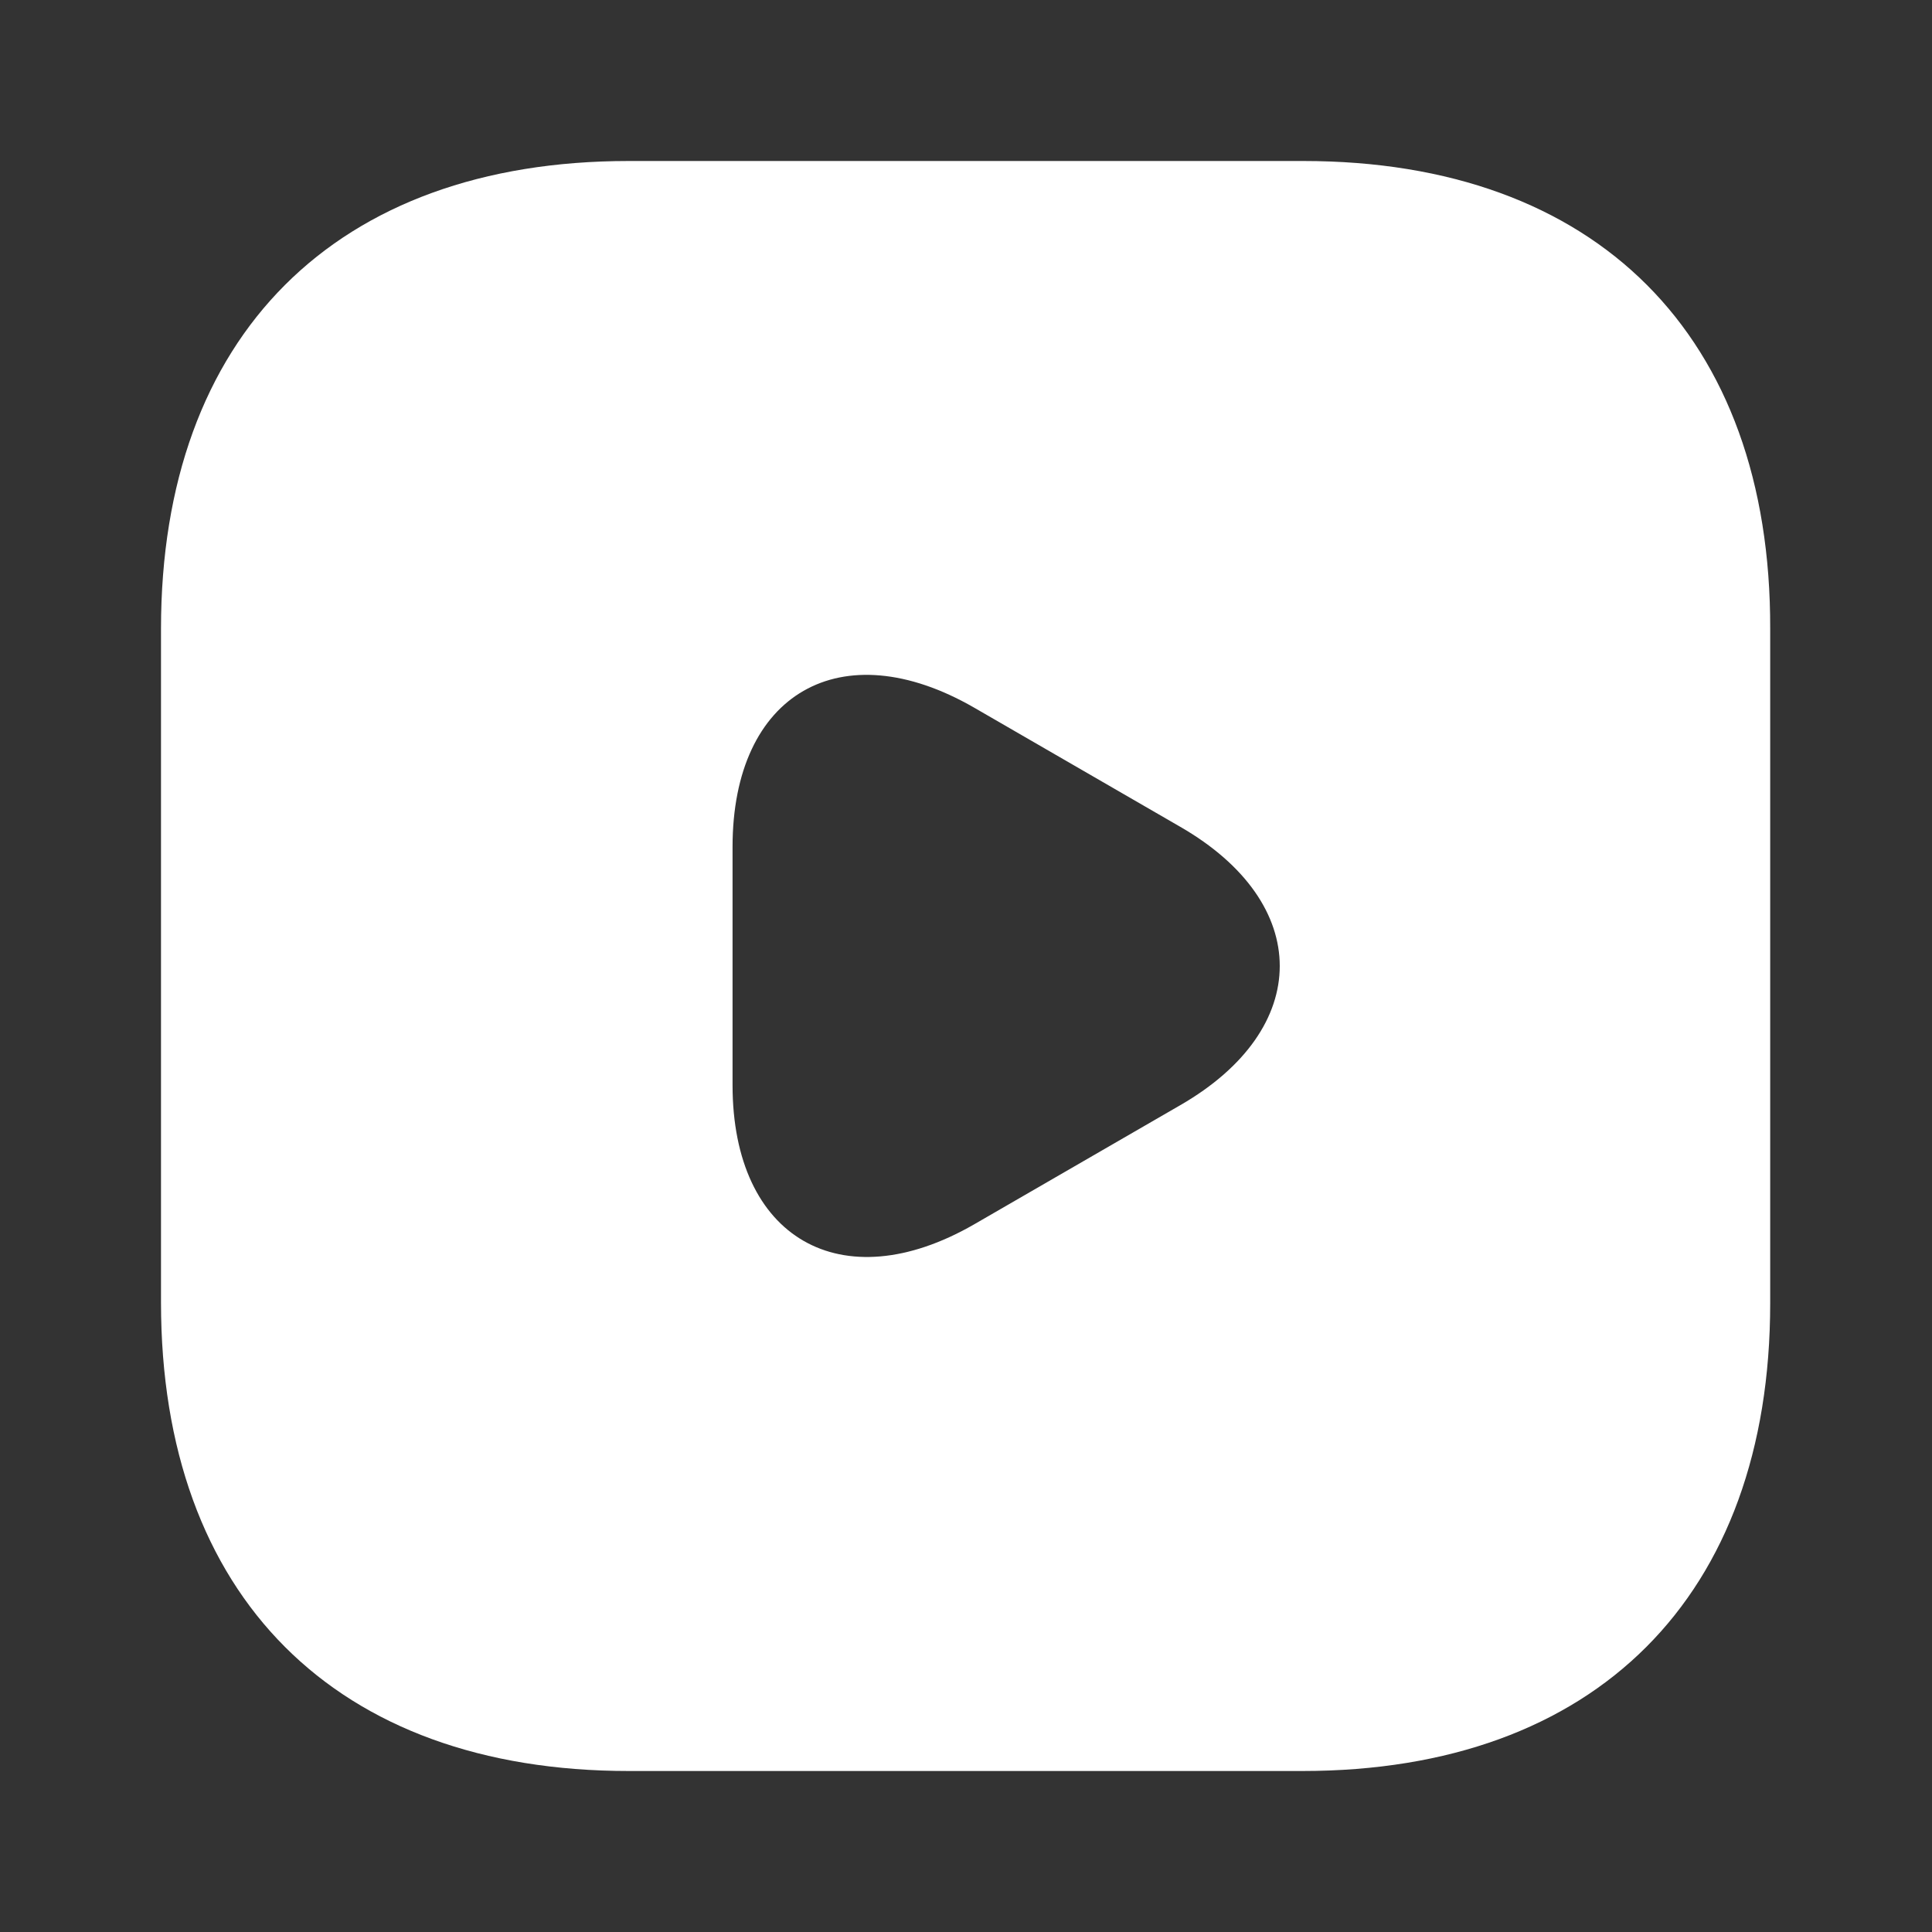 <svg width="48" height="48" viewBox="0 0 48 48" fill="none" xmlns="http://www.w3.org/2000/svg"><rect x="0" y="0" width="48" height="48" fill="#333333" stroke="none"/><path d="M32.38 4H15.62C8.34 4 4 8.34 4 15.62v16.74C4 39.66 8.34 44 15.62 44h16.74c7.28 0 11.62-4.34 11.62-11.62V15.62C44 8.34 39.66 4 32.38 4zm-3.06 23.46l-2.56 1.48-2.56 1.48c-3.3 1.9-6 .34-6-3.46v-5.92c0-3.82 2.7-5.36 6-3.46l2.56 1.48 2.56 1.48c3.3 1.9 3.3 5.02 0 6.92z" fill="#fff"/></svg>